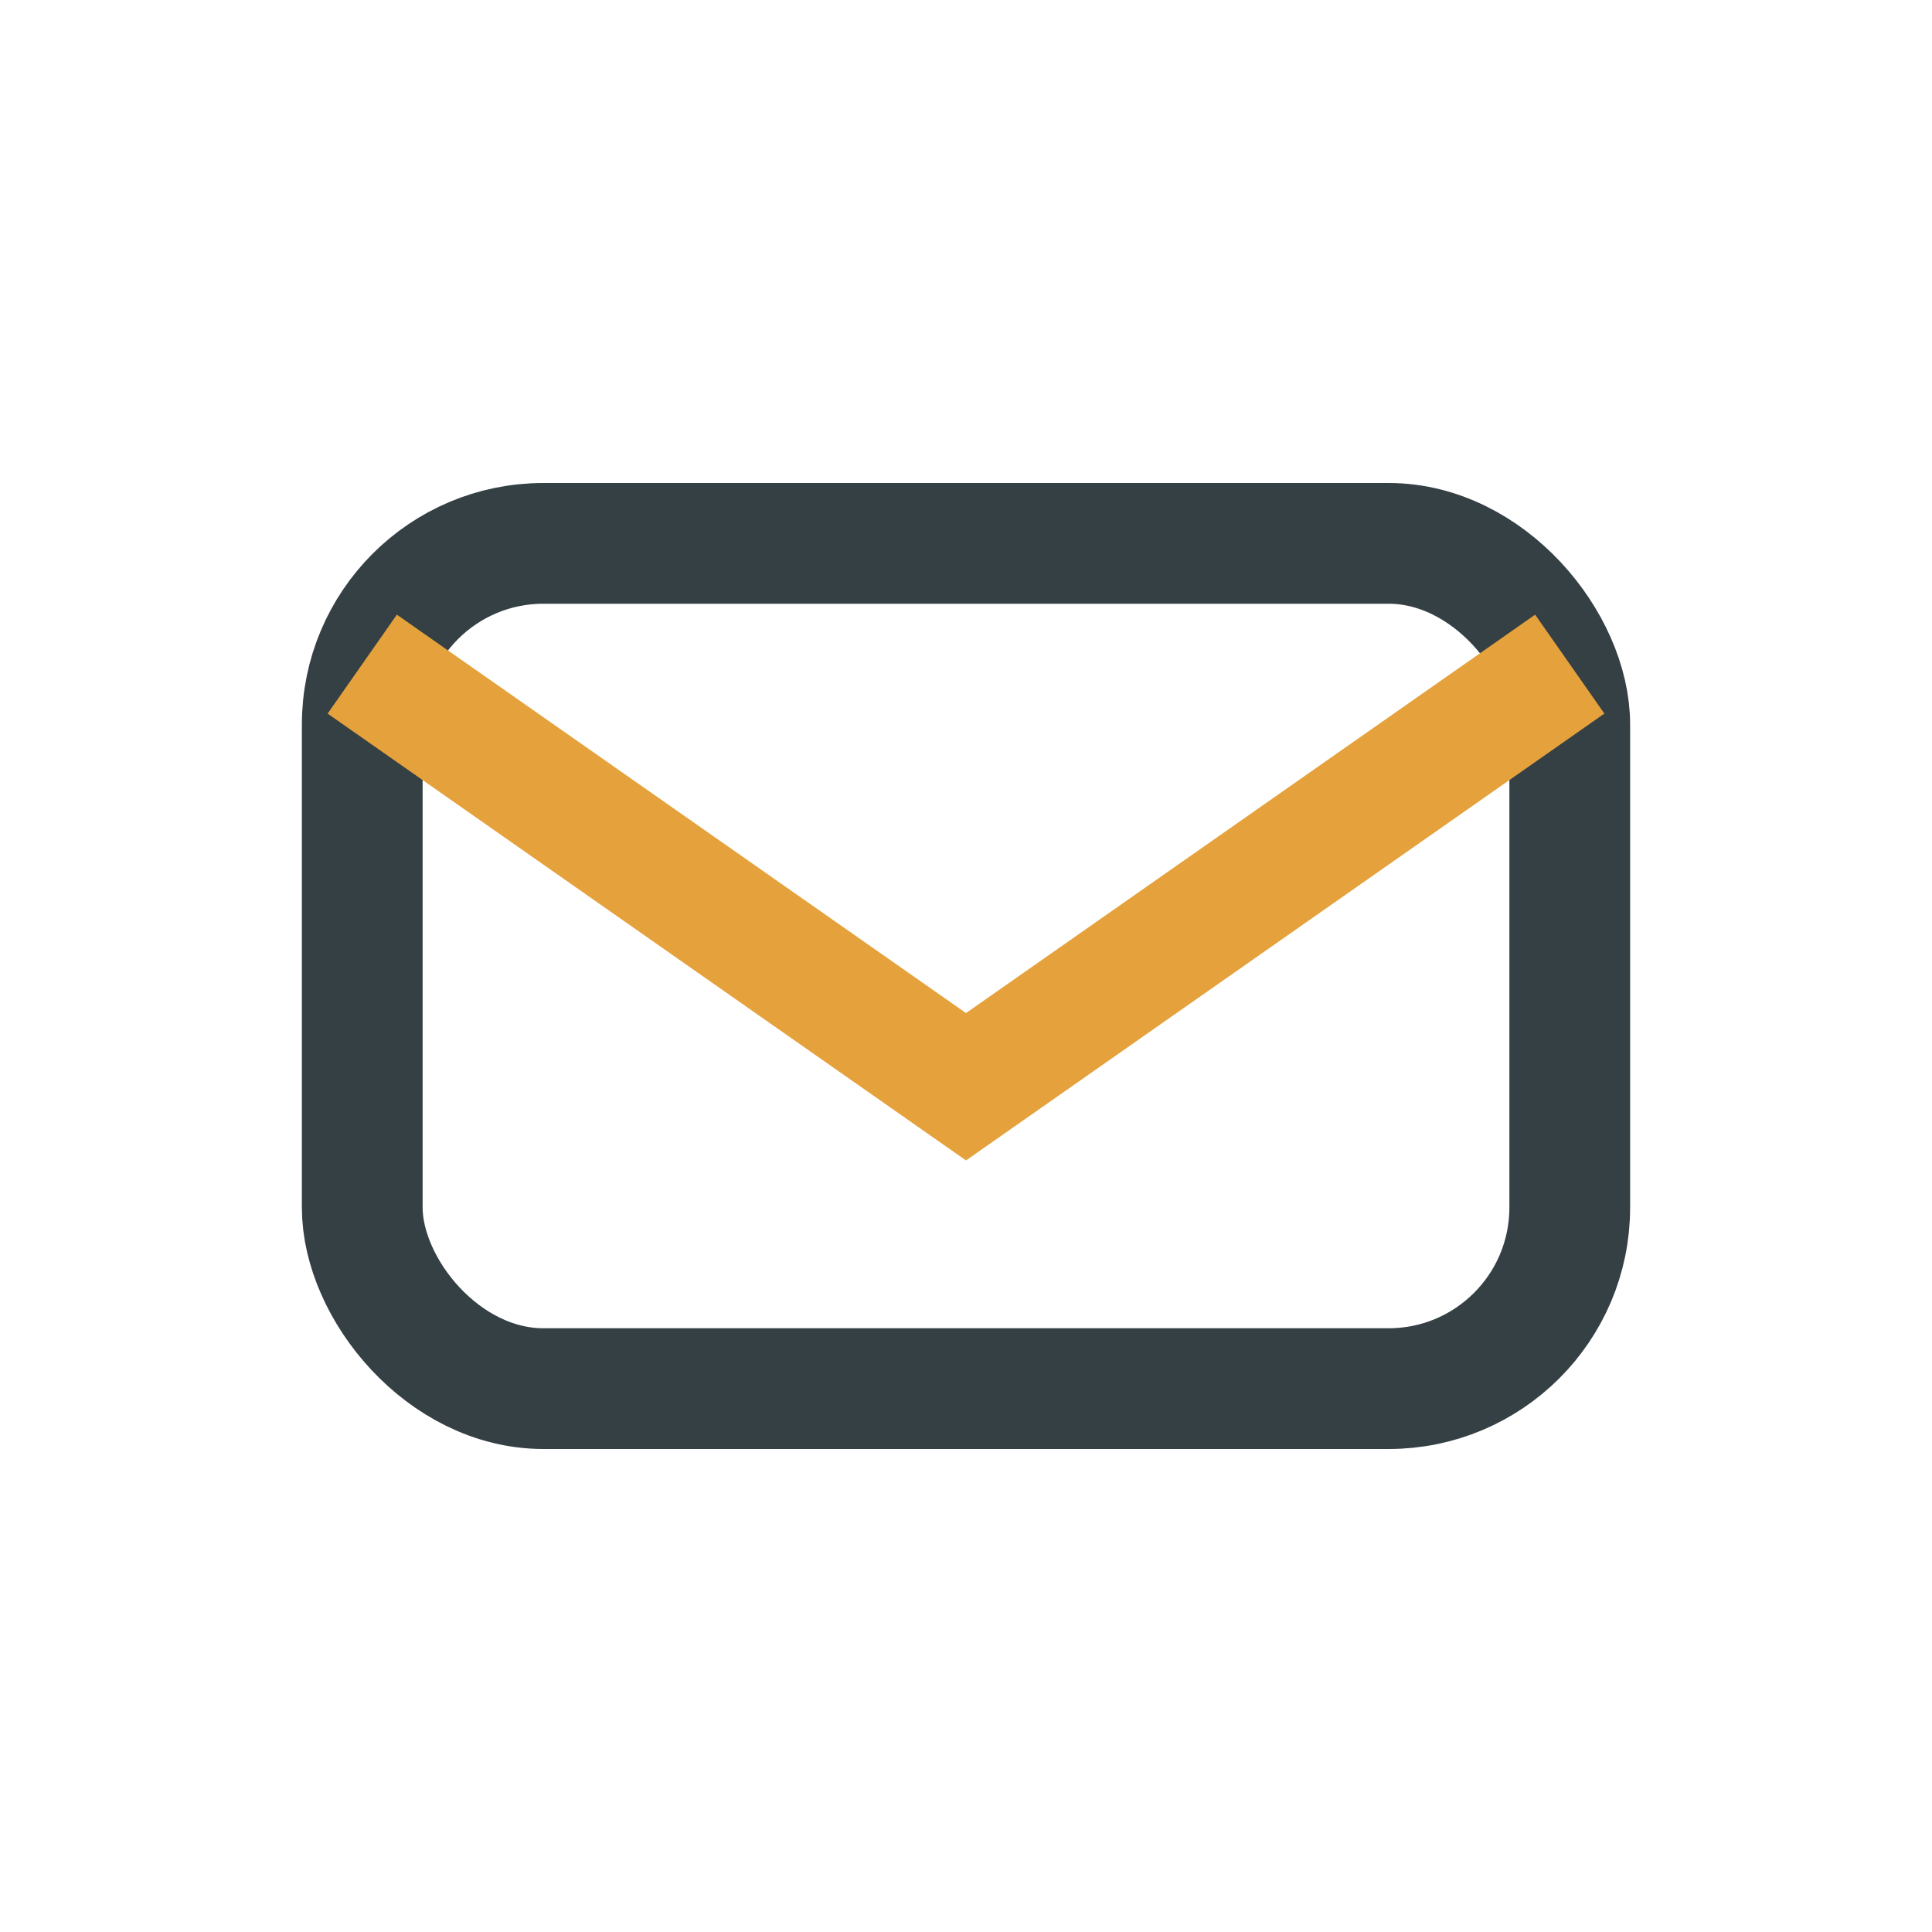 <?xml version="1.0" encoding="UTF-8"?>
<svg xmlns="http://www.w3.org/2000/svg" width="32" height="32" viewBox="0 0 32 32"><rect x="6" y="9" width="20" height="14" rx="3" stroke="#354045" stroke-width="2" fill="none"/><path d="M6 11l10 7 10-7" fill="none" stroke="#E5A23C" stroke-width="2"/></svg>